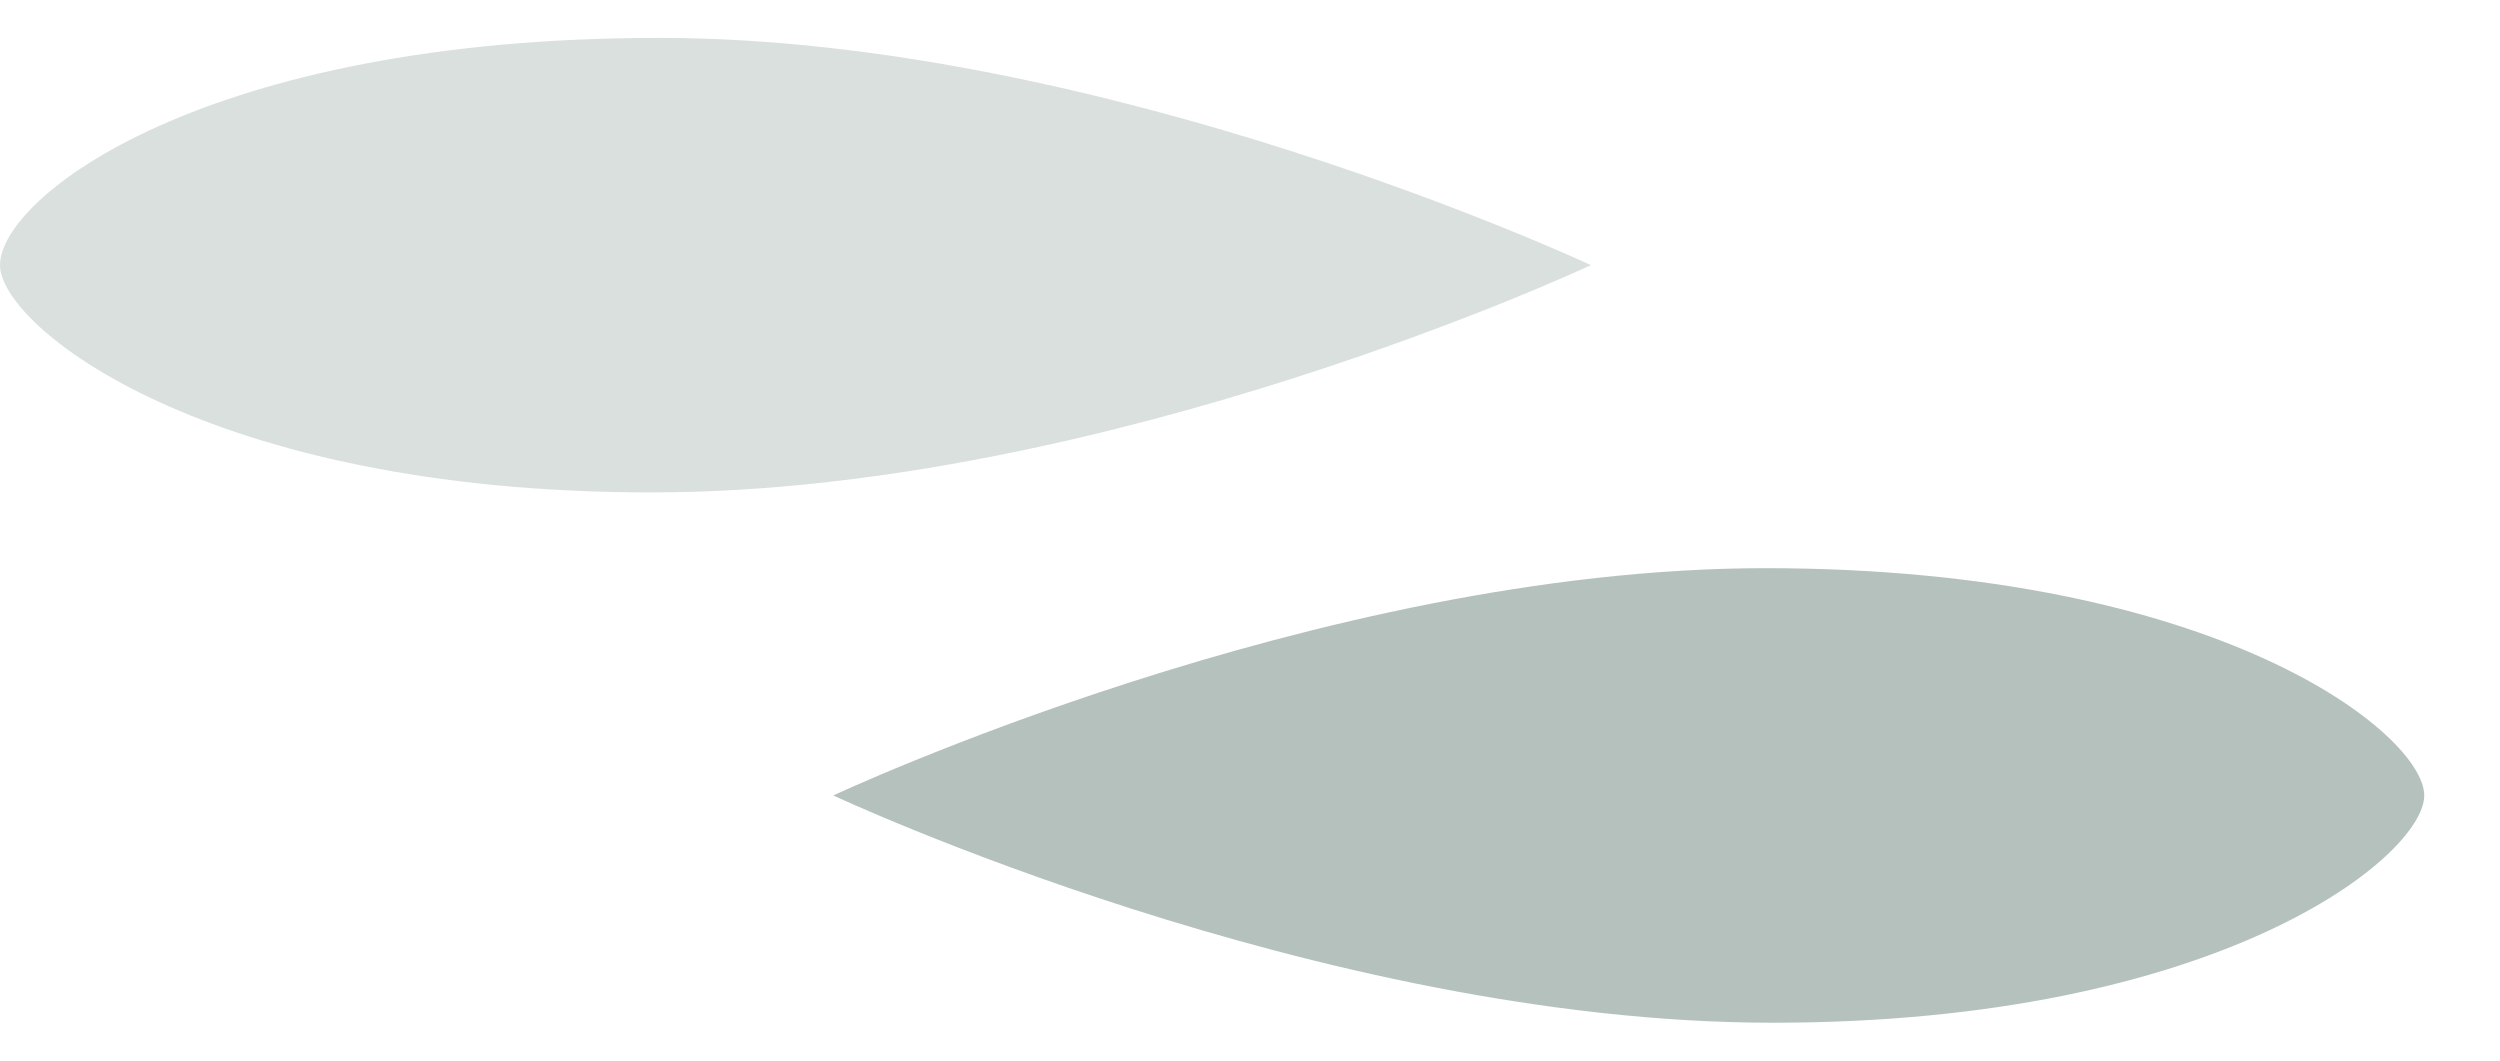 <?xml version="1.0" encoding="UTF-8"?>
<svg id="_レイヤー_1" data-name="レイヤー_1" xmlns="http://www.w3.org/2000/svg" version="1.1" viewBox="0 0 33 14">
  <!-- Generator: Adobe Illustrator 29.5.0, SVG Export Plug-In . SVG Version: 2.1.0 Build 137)  -->
  <defs>
    <style>
      .st0 {
        opacity: .4;
      }

      .st0, .st1 {
        fill: #47645a;
        isolation: isolate;
      }

      .st1 {
        opacity: .2;
      }
    </style>
  </defs>
  <path class="st1" d="M8.6,6.5C2.7,6.5,0,4.3,0,3.5,0,2.6,2.7.5,8.7.5c5.9,0,12.3,3,12.3,3,0,0-6.4,3-12.4,3Z"/>
  <path class="st0" d="M23.4,13.5c5.9,0,8.6-2.2,8.6-3,0-.8-2.7-3-8.7-3-5.9,0-12.3,3-12.3,3,0,0,6.4,3,12.4,3Z"/>
</svg>